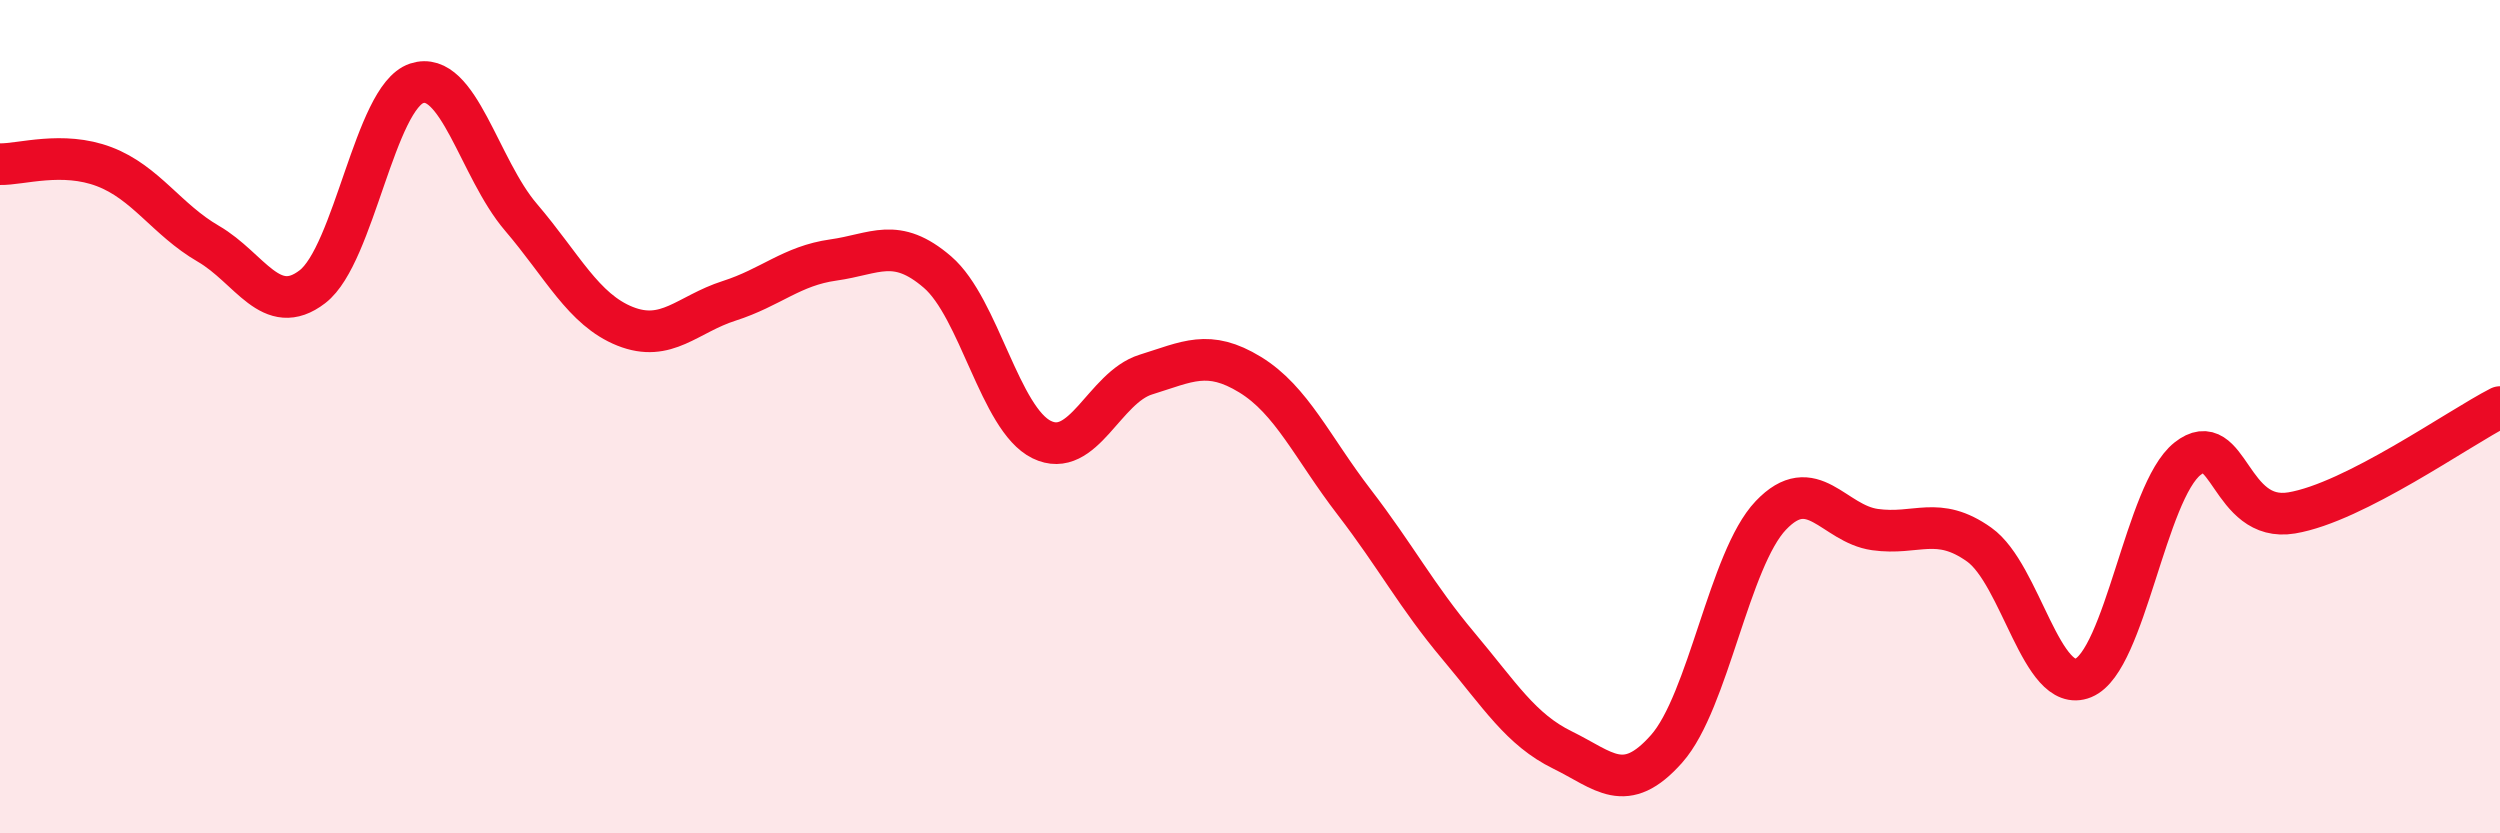 
    <svg width="60" height="20" viewBox="0 0 60 20" xmlns="http://www.w3.org/2000/svg">
      <path
        d="M 0,3.94 C 0.5,3.95 1.5,3.62 2.5,4 C 3.5,4.38 4,5.27 5,5.85 C 6,6.43 6.5,7.65 7.5,6.88 C 8.5,6.11 9,2.33 10,2 C 11,1.67 11.5,4.04 12.5,5.21 C 13.5,6.38 14,7.43 15,7.83 C 16,8.23 16.5,7.54 17.5,7.22 C 18.5,6.9 19,6.38 20,6.24 C 21,6.1 21.5,5.67 22.5,6.53 C 23.5,7.39 24,10.06 25,10.55 C 26,11.04 26.5,9.3 27.5,8.99 C 28.5,8.68 29,8.38 30,8.99 C 31,9.6 31.5,10.75 32.5,12.05 C 33.5,13.35 34,14.31 35,15.5 C 36,16.69 36.5,17.51 37.5,18 C 38.5,18.49 39,19.1 40,17.97 C 41,16.84 41.5,13.42 42.5,12.37 C 43.5,11.32 44,12.57 45,12.71 C 46,12.85 46.5,12.36 47.5,13.07 C 48.5,13.78 49,16.68 50,16.27 C 51,15.86 51.5,11.8 52.5,11.01 C 53.5,10.22 53.5,12.56 55,12.31 C 56.5,12.06 59,10.28 60,9.77L60 20L0 20Z"
        fill="#EB0A25"
        opacity="0.1"
        stroke-linecap="round"
        stroke-linejoin="round"
      />
      <path
        d="M 0,3.94 C 0.5,3.95 1.5,3.62 2.5,4 C 3.5,4.38 4,5.27 5,5.85 C 6,6.43 6.5,7.65 7.5,6.88 C 8.5,6.11 9,2.33 10,2 C 11,1.67 11.5,4.04 12.5,5.21 C 13.5,6.38 14,7.43 15,7.83 C 16,8.23 16.5,7.54 17.5,7.22 C 18.5,6.9 19,6.38 20,6.24 C 21,6.1 21.5,5.67 22.5,6.53 C 23.5,7.39 24,10.06 25,10.55 C 26,11.04 26.5,9.3 27.5,8.99 C 28.5,8.68 29,8.38 30,8.99 C 31,9.6 31.5,10.75 32.5,12.05 C 33.5,13.35 34,14.31 35,15.5 C 36,16.69 36.5,17.51 37.5,18 C 38.5,18.49 39,19.1 40,17.97 C 41,16.84 41.5,13.42 42.5,12.37 C 43.5,11.32 44,12.57 45,12.71 C 46,12.85 46.5,12.36 47.5,13.07 C 48.5,13.78 49,16.68 50,16.27 C 51,15.86 51.5,11.8 52.5,11.01 C 53.5,10.22 53.5,12.56 55,12.31 C 56.5,12.06 59,10.28 60,9.77"
        stroke="#EB0A25"
        stroke-width="1"
        fill="none"
        stroke-linecap="round"
        stroke-linejoin="round"
      />
    </svg>
  